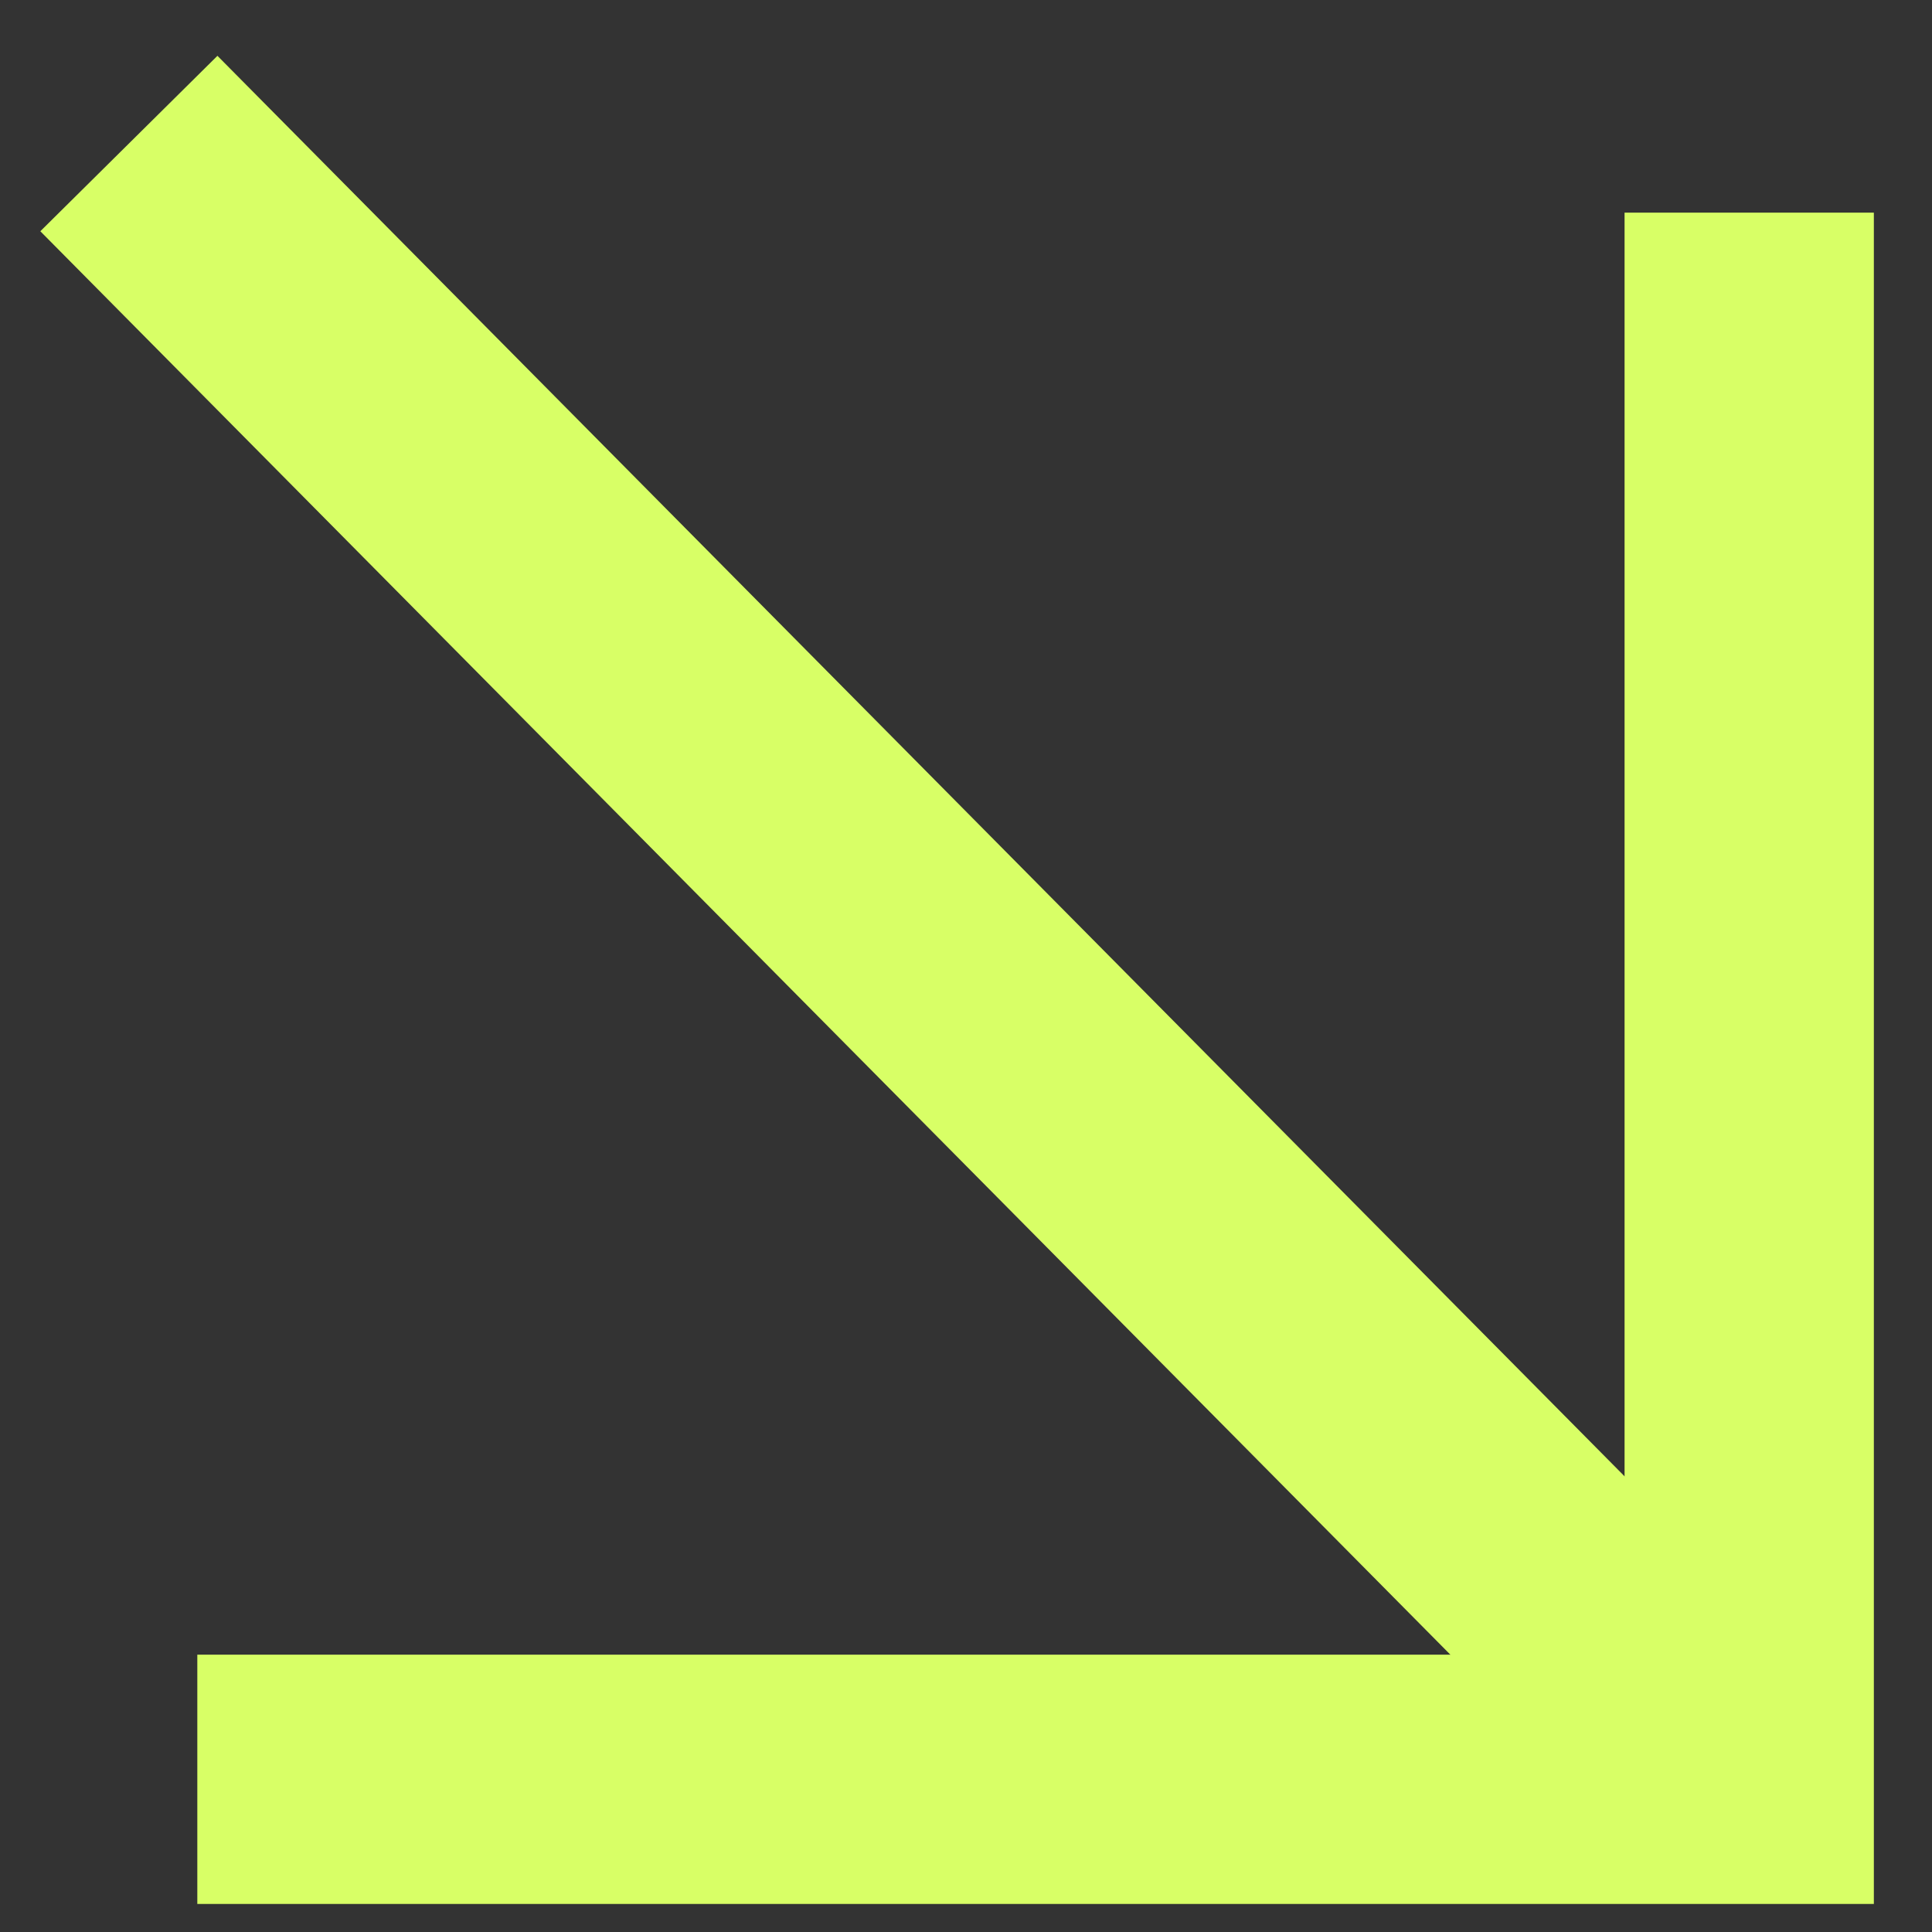 <?xml version="1.0" encoding="UTF-8"?> <svg xmlns="http://www.w3.org/2000/svg" width="31" height="31" viewBox="0 0 31 31" fill="none"><rect x="0" y="0" width="31" height="31" fill="#333333" stroke="none"/> <path d="M2.068 2.303L28.068 28.55" stroke="#D8FF66" stroke-width="4"></path> <path d="M3.166 28.55H28.067V3.412" stroke="#D8FF66" stroke-width="4"></path> </svg> 